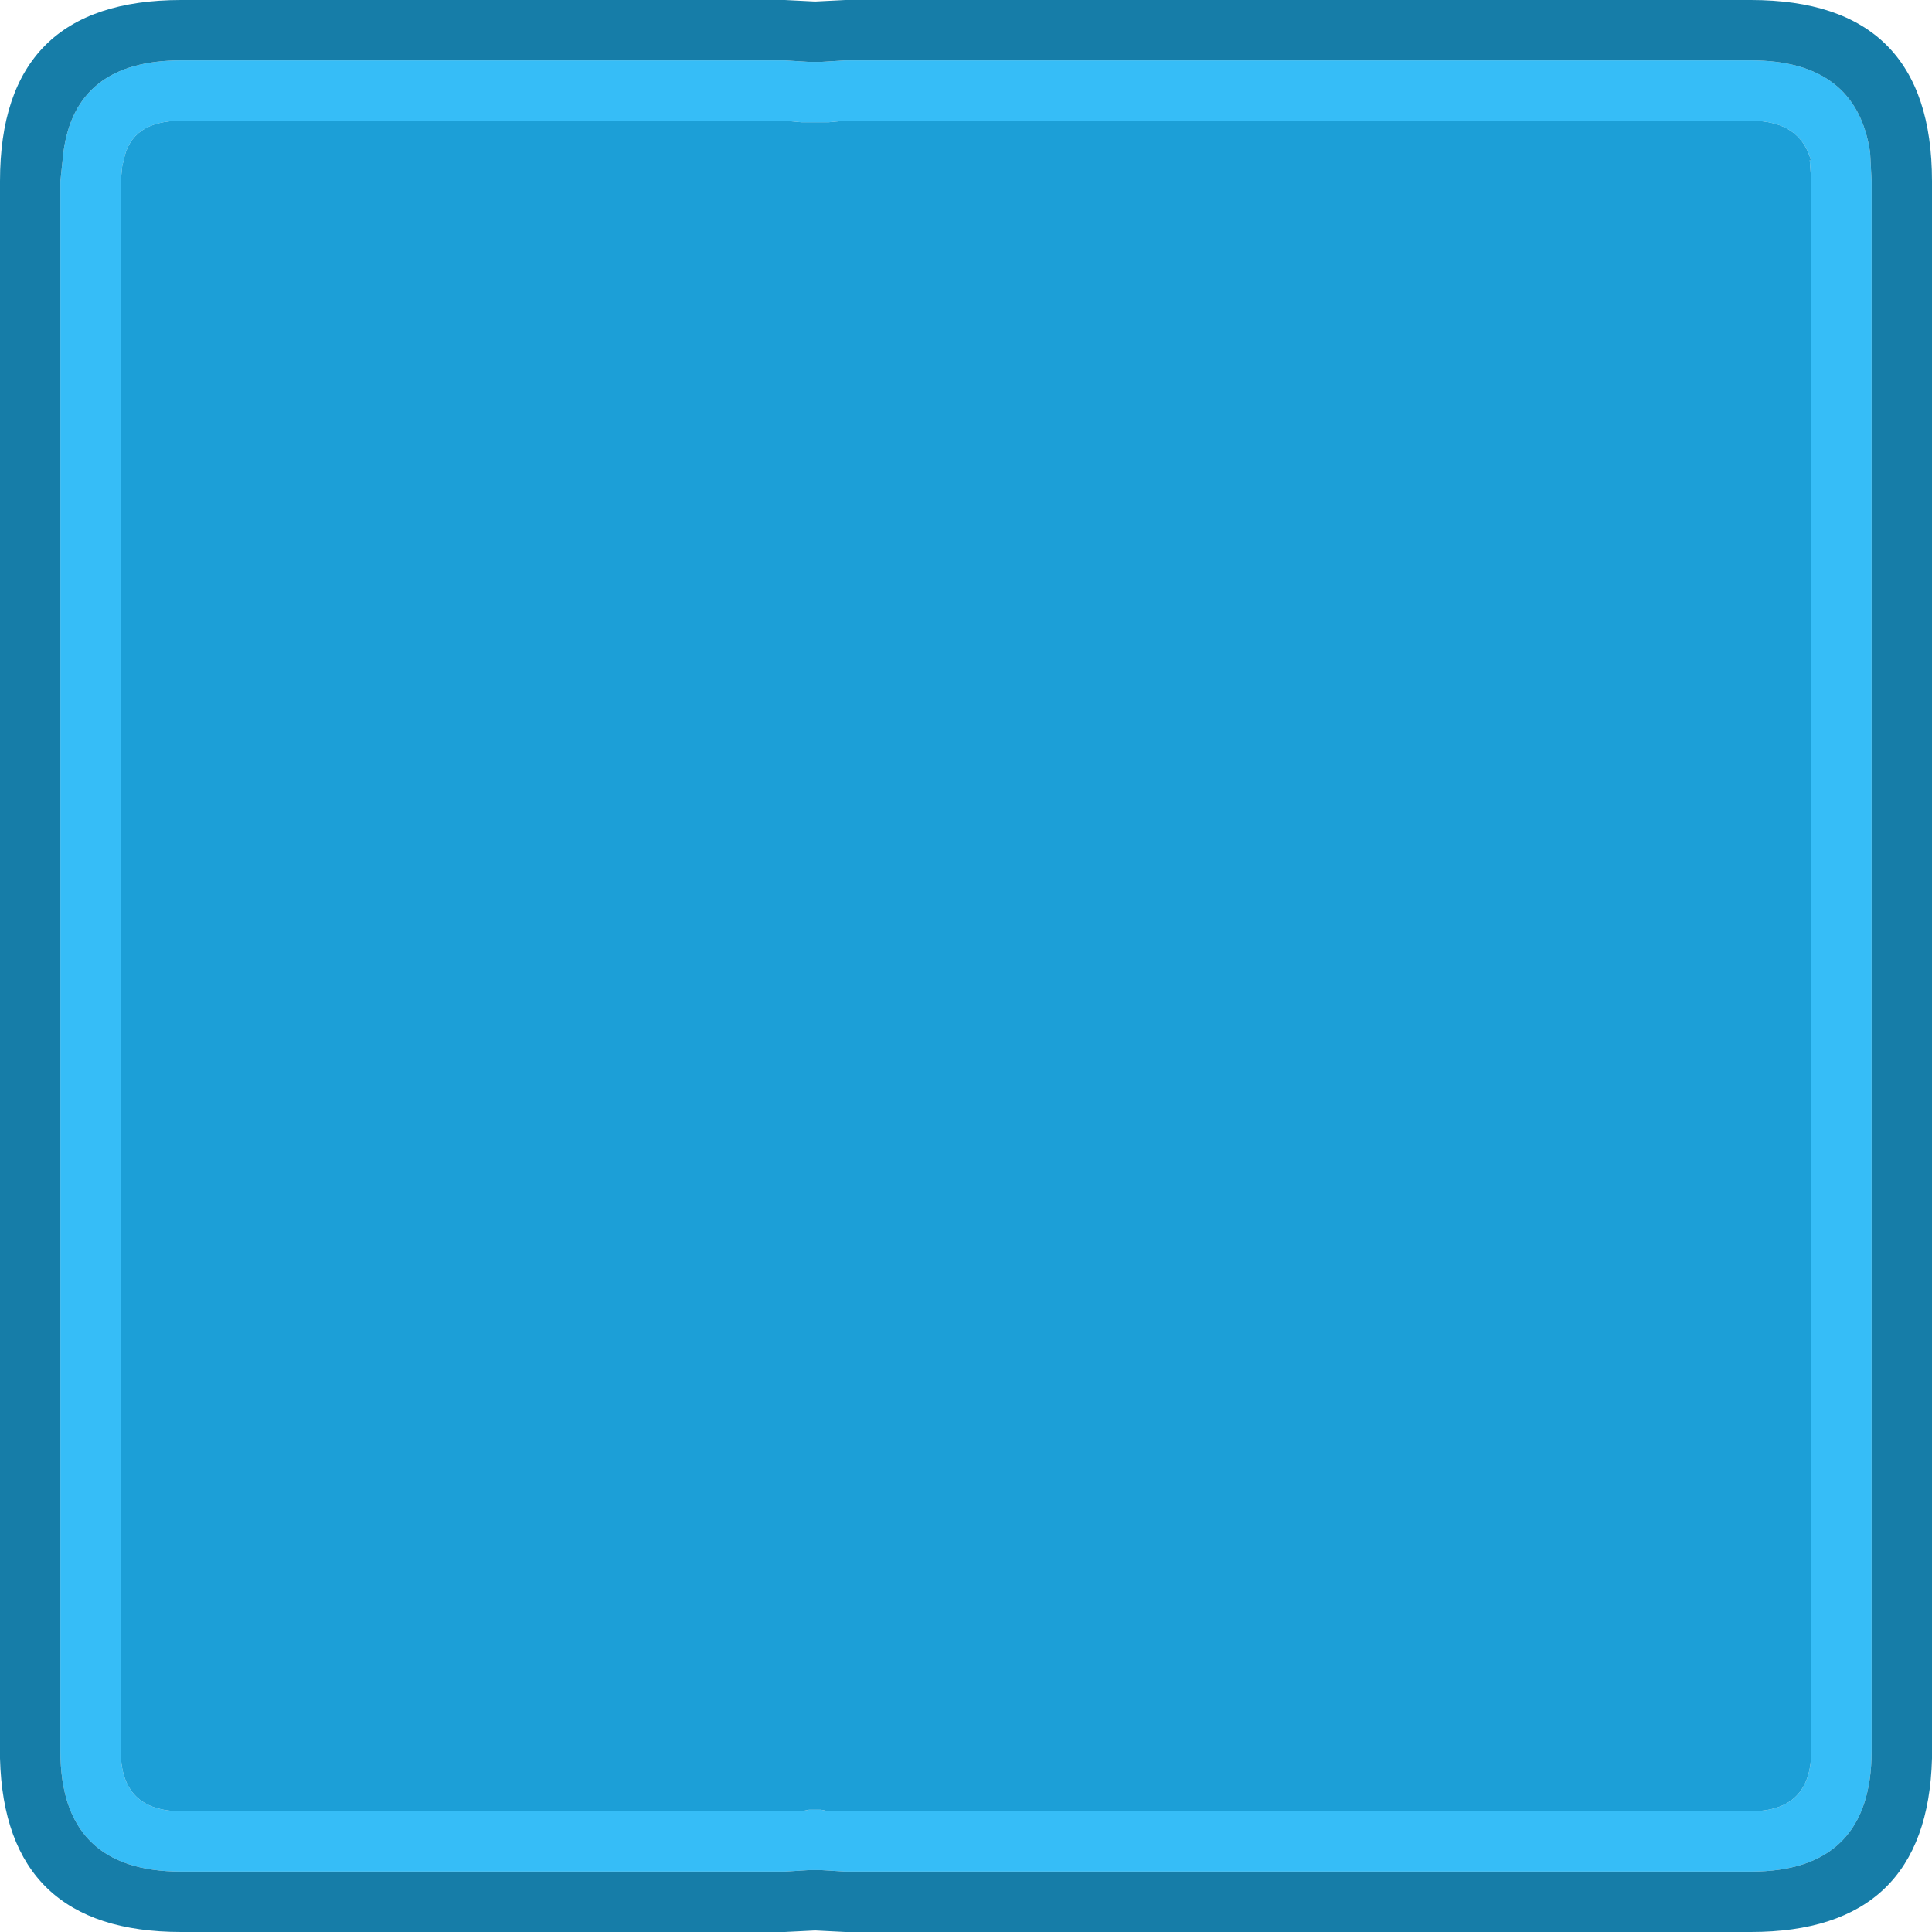 <svg width="64" height="64" xmlns="http://www.w3.org/2000/svg" xmlns:xlink="http://www.w3.org/1999/xlink">
  <defs/>
  <g>
    <path stroke="none" fill="#36BDF7" d="M62 6 L62 58 Q62 62 58 62 L28 62 27.2 61.95 26.8 61.95 26 62 6 62 Q2 62 2 58 L2 6 2.1 5.05 Q2.5 2 6 2 L26 2 26.8 2.05 27.2 2.05 28 2 58 2 Q61.5 2 61.95 5.05 L62 6 M27.45 4.05 L27.2 4.05 26.8 4.05 26.55 4.05 26 4 6 4 Q4.35 4 4.1 5.3 L4.05 5.5 4 6 4 58 Q4 60 6 60 L26 60 26.55 60 26.8 59.95 27.2 59.95 27.45 60 28 60 58 60 Q60 60 60 58 L60 24.55 60 24 60 6 59.95 5.3 60 5.35 Q59.65 4 58 4 L28 4 27.45 4.05"/>
    <path stroke="none" fill="#1C9FD7" d="M27.45 4.05 L28 4 58 4 Q59.65 4 60 5.35 L59.95 5.3 60 6 60 24 60 24.55 60 58 Q60 60 58 60 L28 60 27.45 60 27.2 59.95 26.8 59.95 26.55 60 26 60 6 60 Q4 60 4 58 L4 6 4.05 5.5 4.1 5.3 Q4.35 4 6 4 L26 4 26.55 4.05 26.8 4.05 27.2 4.05 27.45 4.05"/>
    <path stroke="none" fill="#167DA8" d="M62 6 L61.95 5.05 Q61.5 2 58 2 L28 2 27.2 2.05 26.8 2.05 26 2 6 2 Q2.5 2 2.1 5.05 L2 6 2 58 Q2 62 6 62 L26 62 26.8 61.95 27.2 61.95 28 62 58 62 Q62 62 62 58 L62 6 M0 58.25 L0 6 Q0 0 6 0 L26 0 27 0.05 28 0 58 0 Q64 0 64 6 L64 58.25 Q63.85 64 58 64 L28 64 27 63.95 26 64 6 64 Q0.15 64 0 58.25"/>
  </g>
</svg>